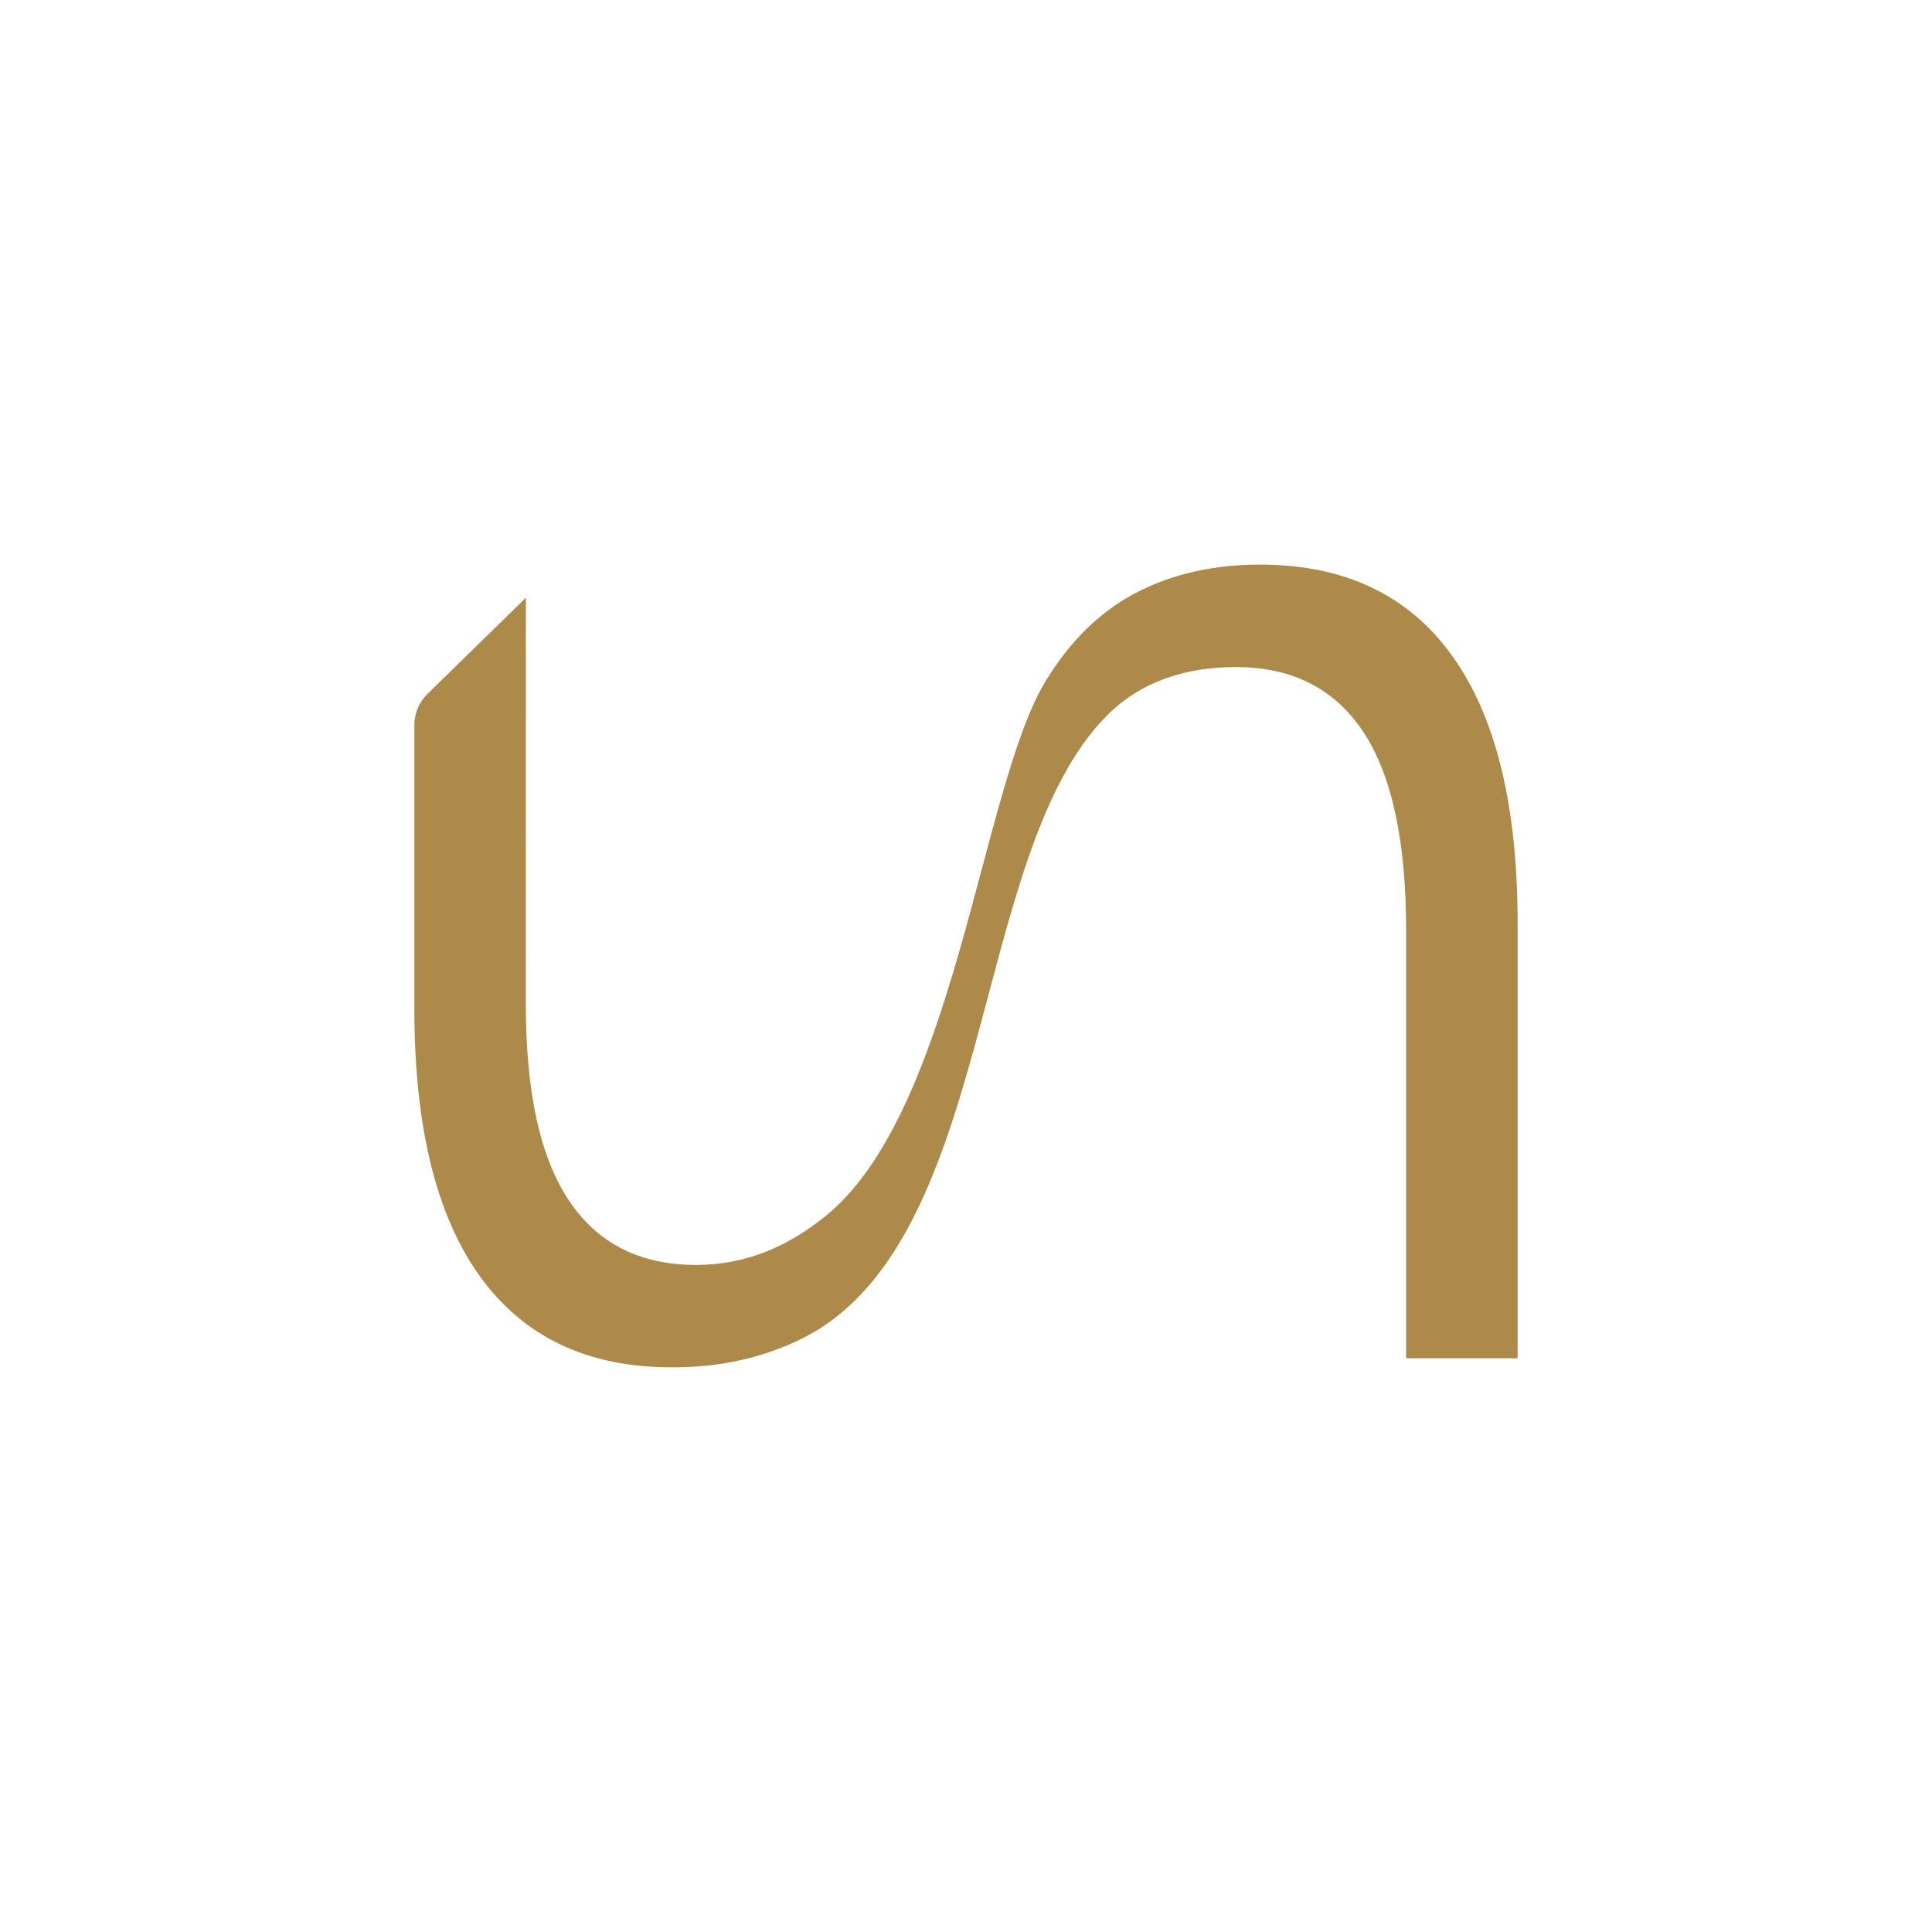 <svg version="1.1" xmlns="http://www.w3.org/2000/svg" x="0" y="0" xml:space="preserve" viewBox="0 0 700 700">
  <path d="M549.86 334.44v157.69h-40.39V337.18c0-32.37-5.17-56.39-15.54-72.03-10.38-15.63-25.74-23.46-46.12-23.46-17.82 0-34.16 4.98-46.65 17.47-50.68 50.68-39.85 193.75-112.91 226.95-13.48 6.13-27.71 9.31-44.82 9.31-30.56 0-53.74-11.01-69.57-33.02-15.82-22.01-23.73-54.29-23.73-96.86V262.65c0-4.2 1.69-8.23 4.7-11.17l35.71-34.91-.03 146.95c0 32.37 5.19 55.67 15.55 71.33 10.38 15.63 25.74 23.46 46.11 23.46 17.83 0 32.87-6.43 46.66-17.47 47.25-37.83 56.48-155.29 79.97-193.97 8.68-14.29 19.38-25 32.48-31.92 13.09-6.91 28.18-10.38 45.28-10.38 30.56 0 53.76 11.01 69.58 33.02 15.81 22.02 23.72 54.3 23.72 96.85z" fill="#ad8a49"/>
</svg>
